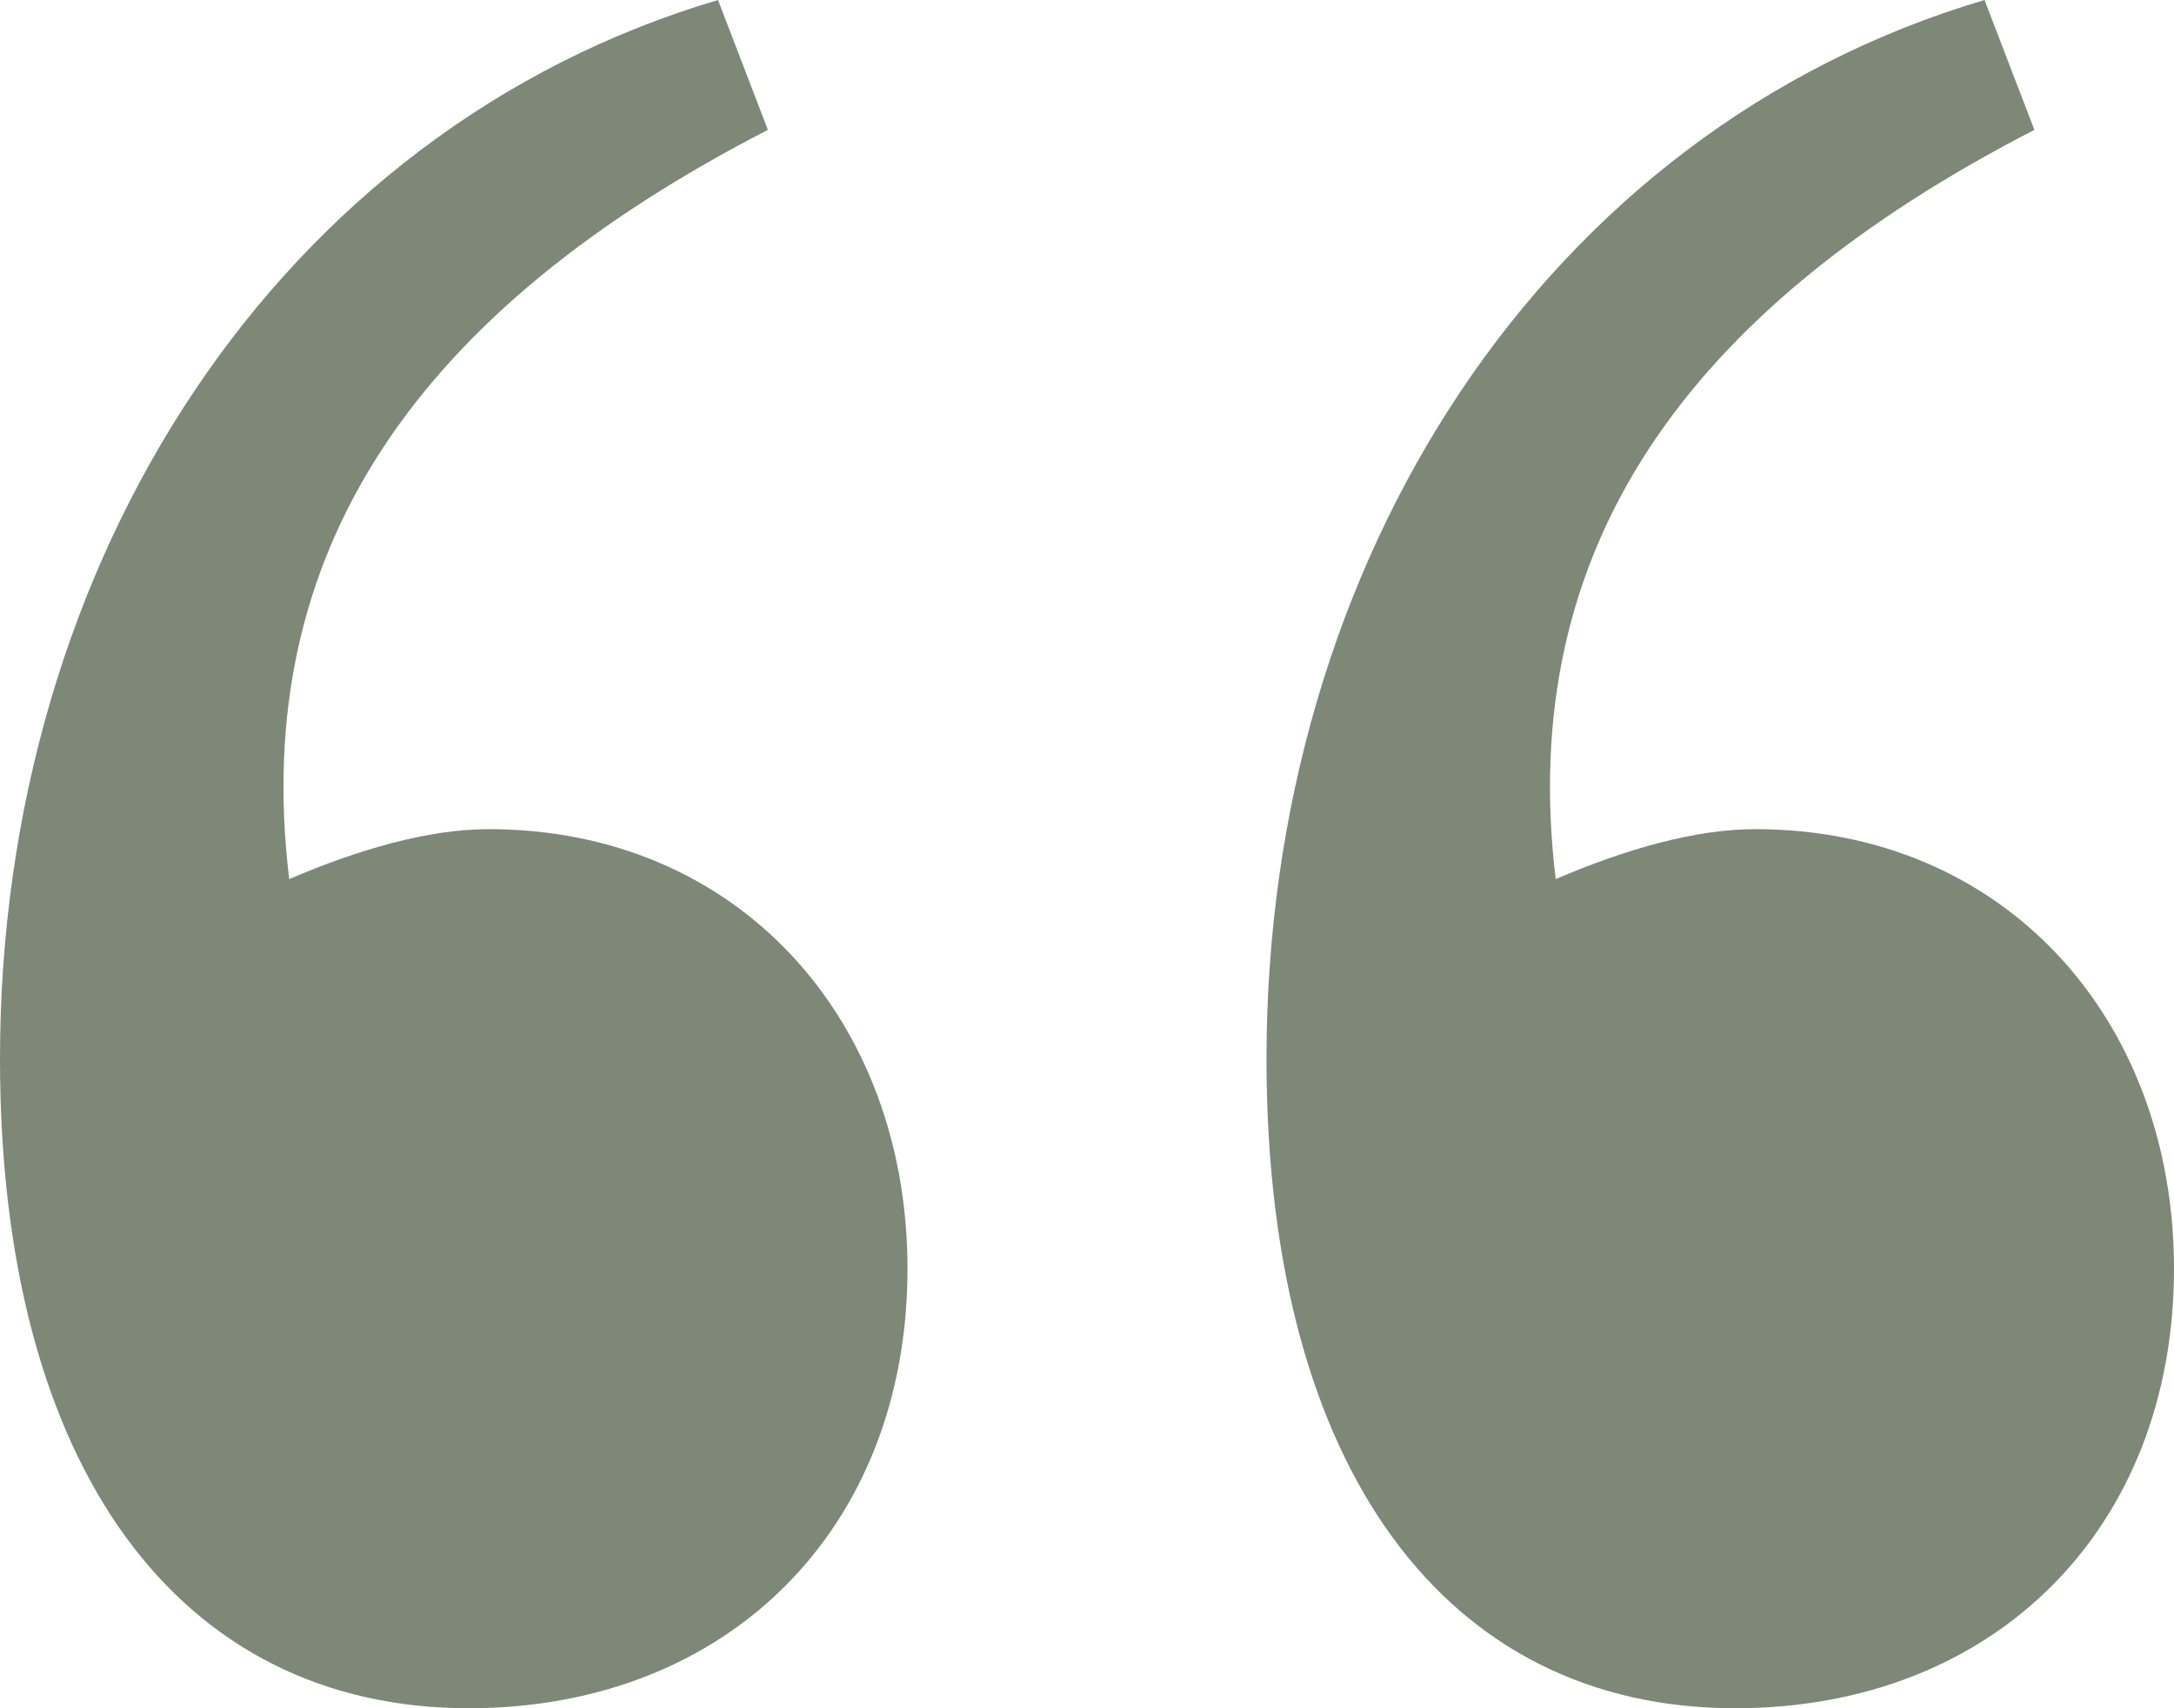 <?xml version="1.0" encoding="UTF-8"?> <svg xmlns="http://www.w3.org/2000/svg" width="280" height="220" viewBox="0 0 280 220" fill="none"><path d="M37.248 113.216C46.239 109.357 55.229 106.784 62.936 106.784C95.046 106.784 116.881 131.228 116.881 163.392C116.881 196.842 93.761 220 60.367 220C23.119 220 0 189.123 0 136.374C0 72.047 35.963 16.725 92.477 0L98.899 16.725C53.945 39.883 32.11 70.76 37.248 113.216ZM200.367 113.216C209.358 109.357 218.349 106.784 226.055 106.784C258.165 106.784 280 131.228 280 163.392C280 196.842 256.881 220 223.486 220C186.239 220 163.119 189.123 163.119 136.374C163.119 72.047 199.083 16.725 255.596 0L262.018 16.725C217.064 39.883 195.229 70.76 200.367 113.216Z" fill="#7D8877"></path></svg> 